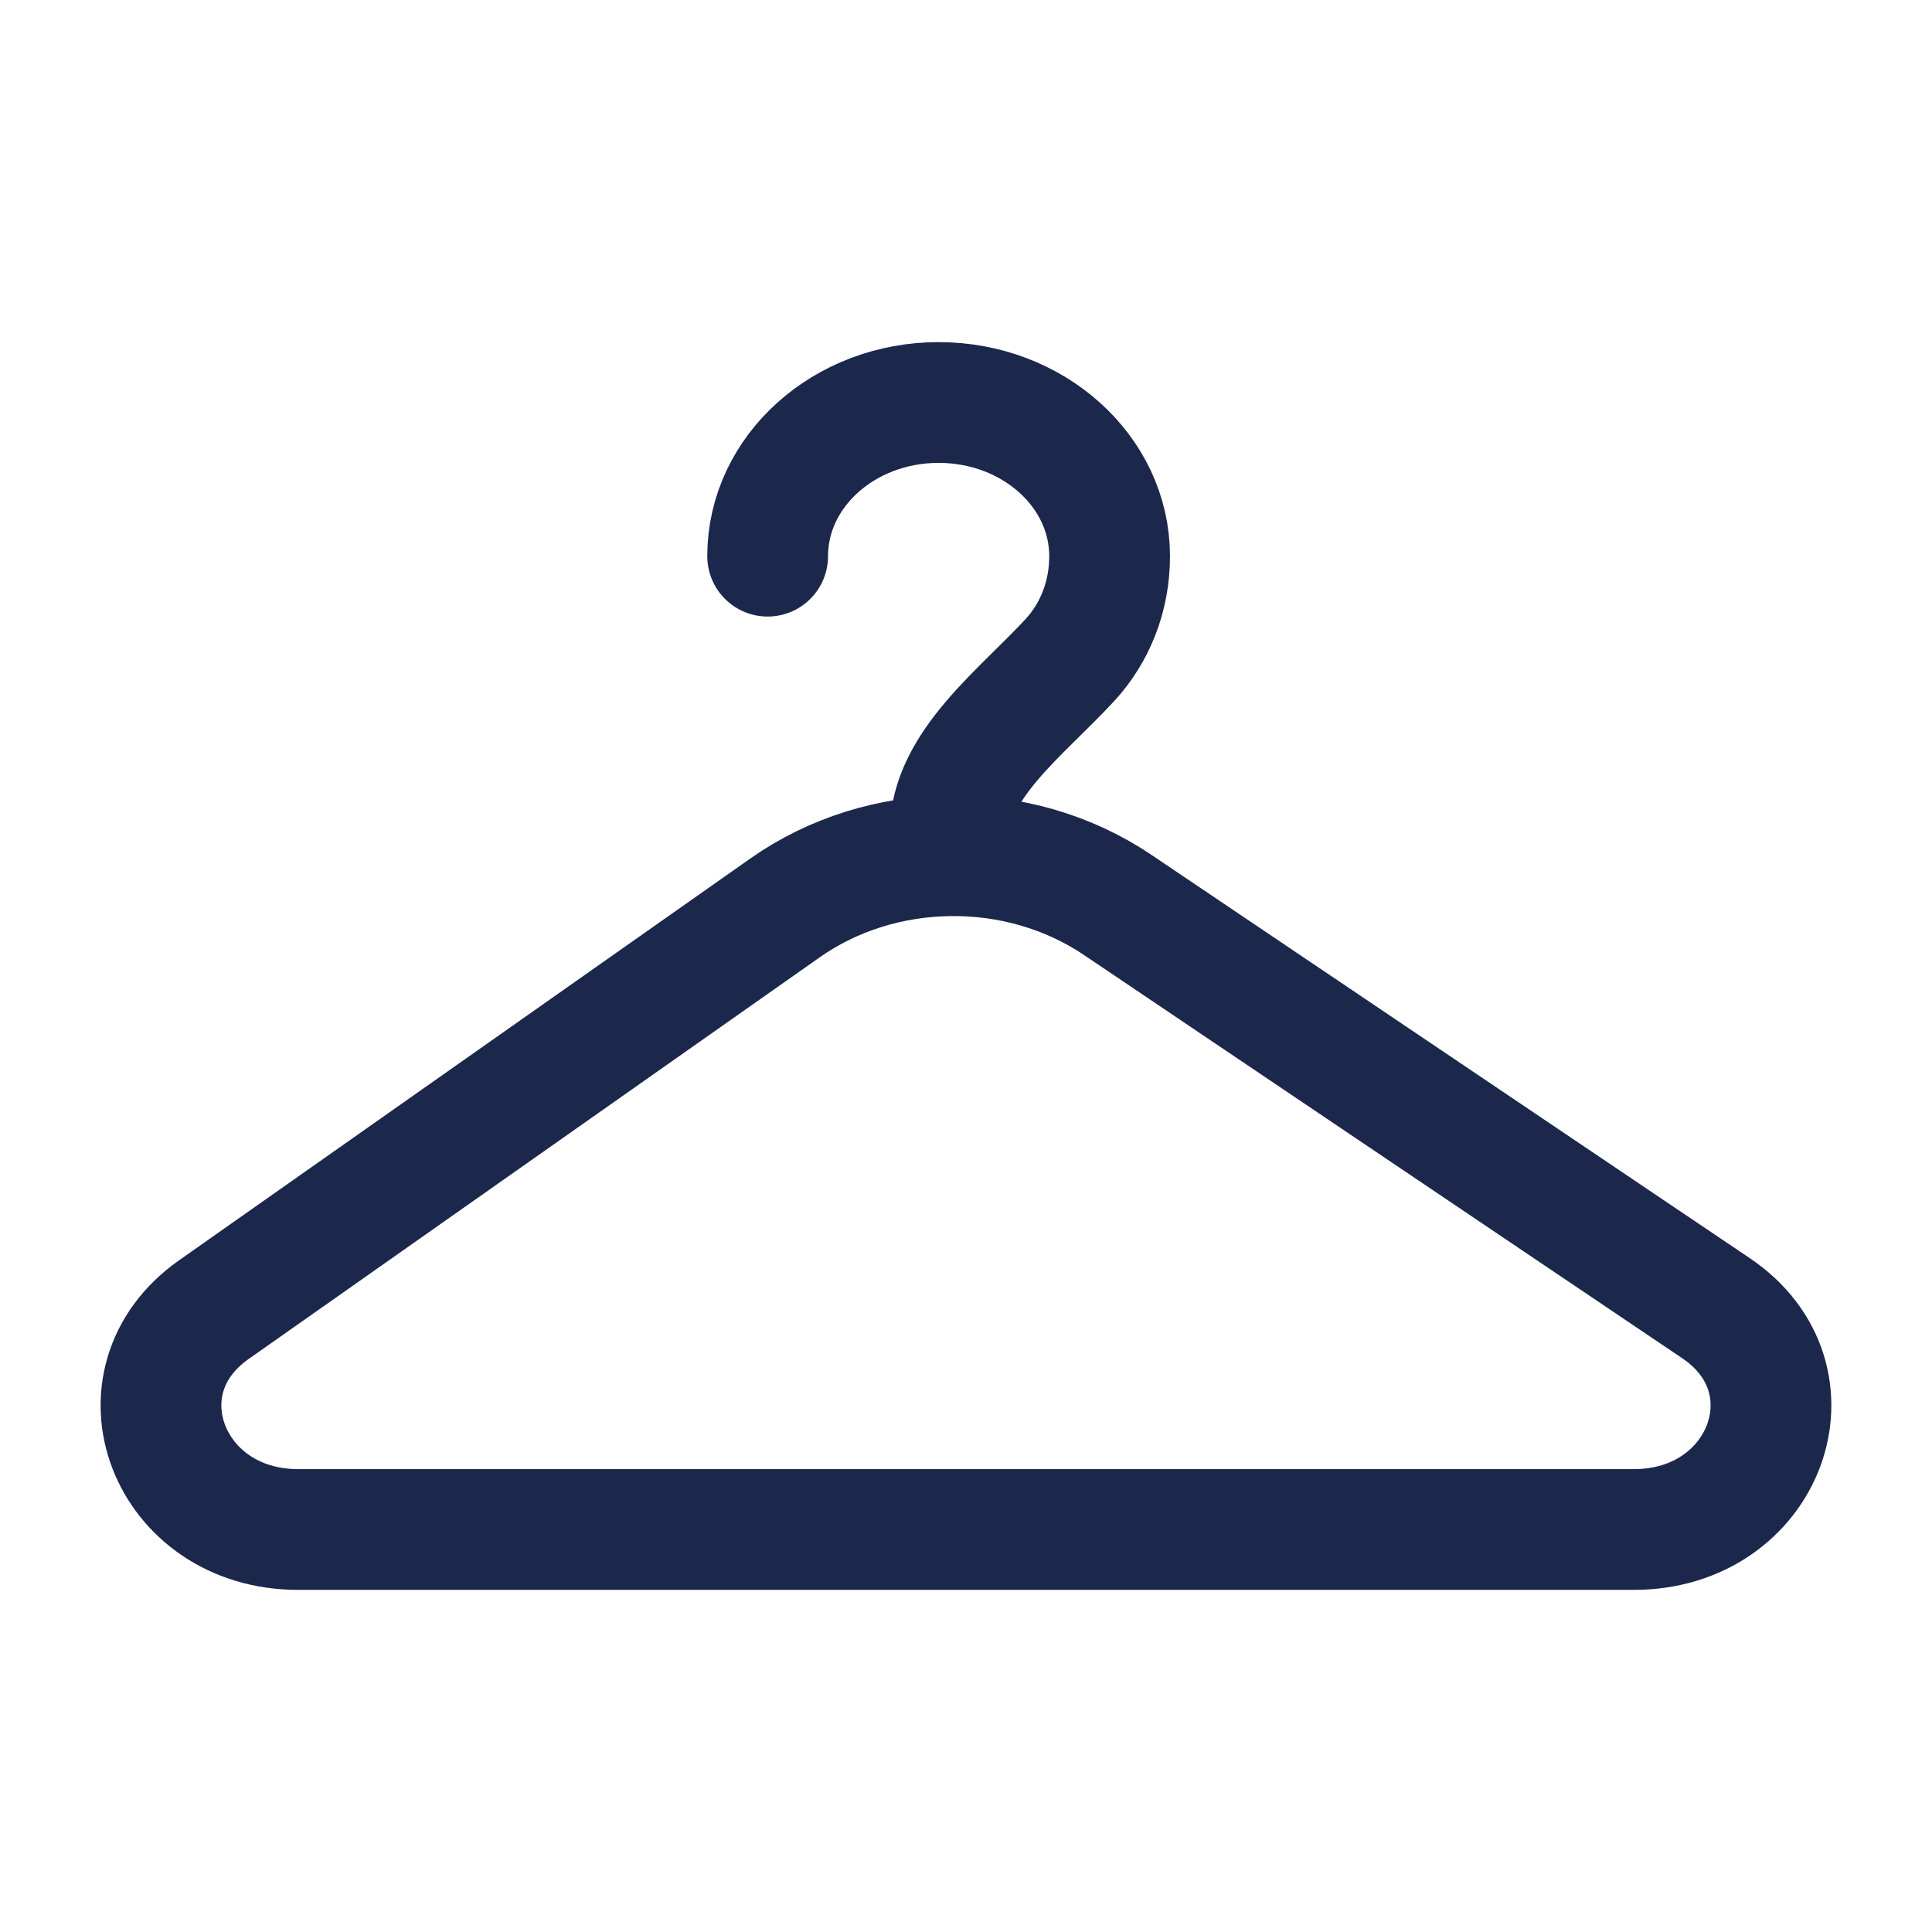 <svg xmlns="http://www.w3.org/2000/svg" width="800px" height="800px" viewBox="0 0 24 24" fill="none"><path d="M9.536 6.909C9.536 5.855 10.487 5 11.66 5C12.833 5 13.784 5.855 13.784 6.909C13.784 7.405 13.605 7.857 13.293 8.197C12.695 8.847 11.802 9.502 11.802 10.345V10.63M11.802 10.63C12.533 10.621 13.267 10.825 13.884 11.241L21.317 16.251C22.623 17.131 21.93 19 20.297 19H3.703C2.087 19 1.383 17.165 2.655 16.27L9.751 11.279C10.353 10.855 11.076 10.638 11.802 10.63Z" stroke="#1C274C" stroke-width="1.5" stroke-linecap="round"></path></svg>